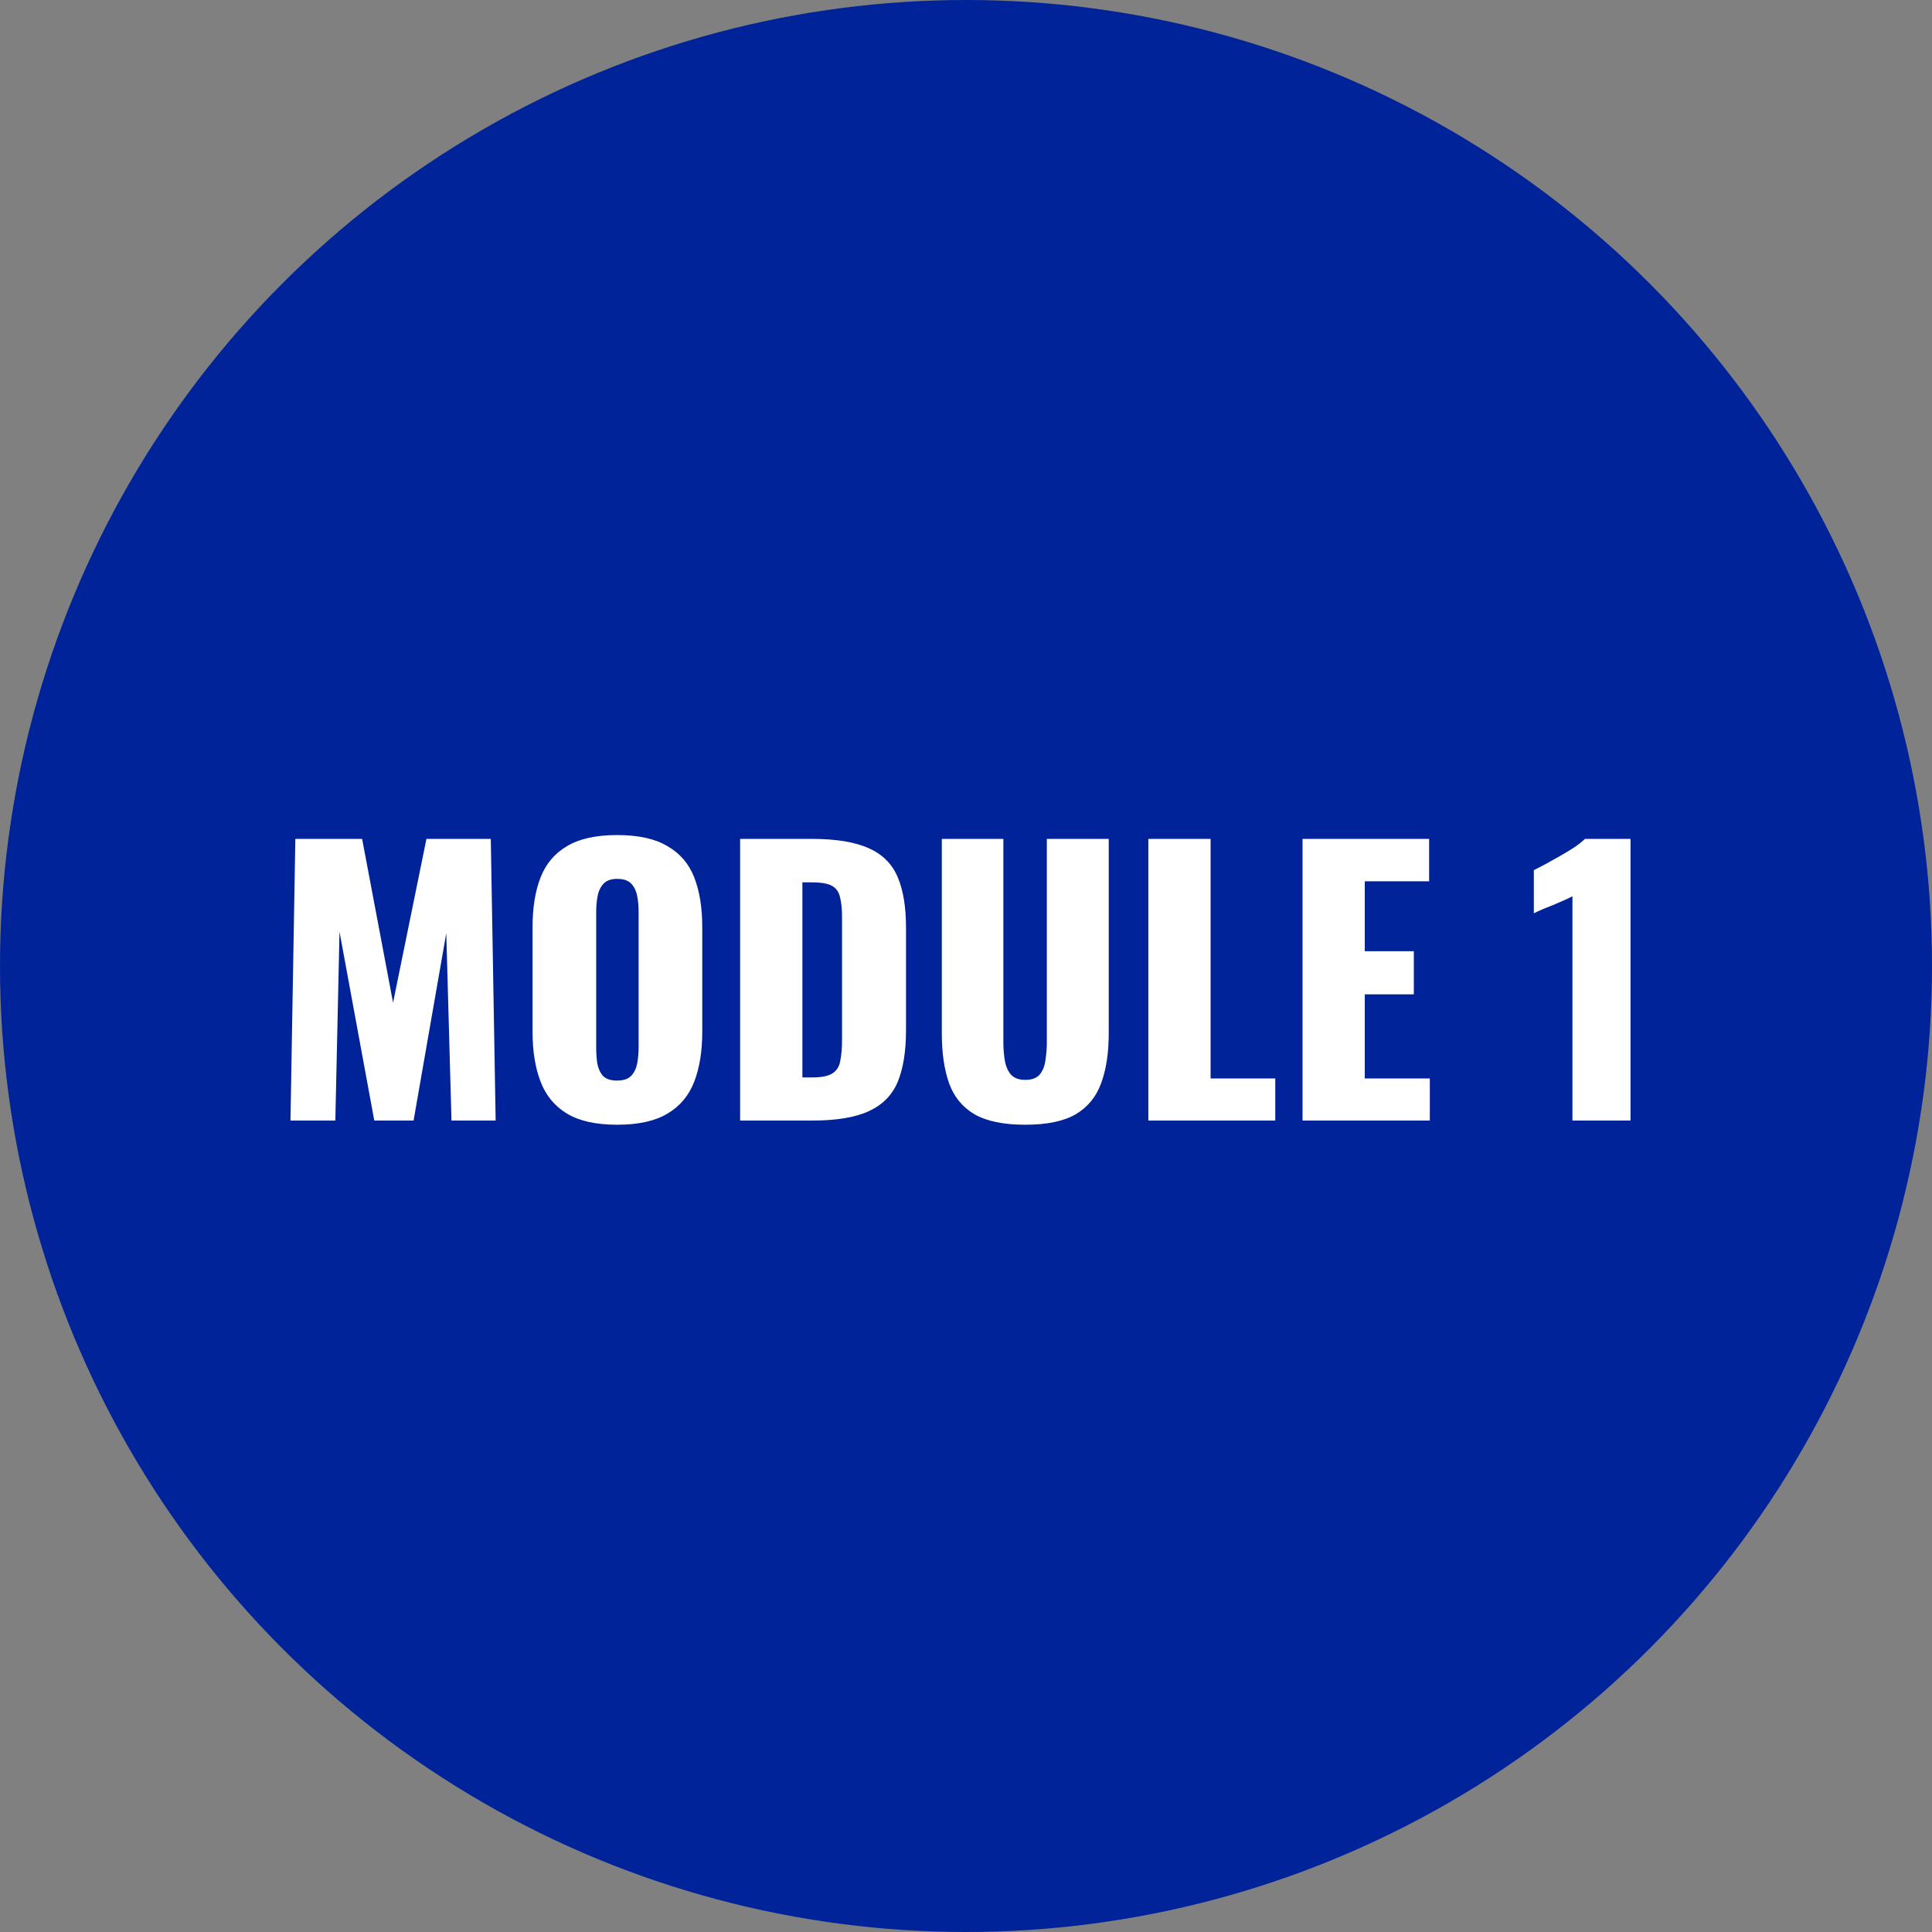 <svg width="100" height="100" viewBox="0 0 100 100" fill="none" xmlns="http://www.w3.org/2000/svg">
<rect x="0" y="0" width="100" height="100" fill="#808080" stroke="none"/>
<circle cx="50" cy="50" r="50" fill="#00239A"/>
<path d="M15.035 58L15.287 43.42H18.743L20.345 51.898L22.073 43.42H25.403L25.655 58H23.369L23.099 48.298L21.407 58H19.373L17.573 48.226L17.357 58H15.035ZM31.939 58.216C30.847 58.216 29.983 58.024 29.347 57.64C28.711 57.256 28.255 56.704 27.979 55.984C27.703 55.264 27.565 54.406 27.565 53.41V47.992C27.565 46.984 27.703 46.126 27.979 45.418C28.255 44.71 28.711 44.17 29.347 43.798C29.983 43.414 30.847 43.222 31.939 43.222C33.043 43.222 33.913 43.414 34.549 43.798C35.197 44.17 35.659 44.71 35.935 45.418C36.211 46.126 36.349 46.984 36.349 47.992V53.41C36.349 54.406 36.211 55.264 35.935 55.984C35.659 56.704 35.197 57.256 34.549 57.64C33.913 58.024 33.043 58.216 31.939 58.216ZM31.939 55.93C32.275 55.93 32.521 55.846 32.677 55.678C32.833 55.51 32.935 55.294 32.983 55.03C33.031 54.766 33.055 54.496 33.055 54.22V47.2C33.055 46.912 33.031 46.642 32.983 46.39C32.935 46.126 32.833 45.91 32.677 45.742C32.521 45.574 32.275 45.49 31.939 45.49C31.627 45.49 31.393 45.574 31.237 45.742C31.081 45.91 30.979 46.126 30.931 46.39C30.883 46.642 30.859 46.912 30.859 47.2V54.22C30.859 54.496 30.877 54.766 30.913 55.03C30.961 55.294 31.057 55.51 31.201 55.678C31.357 55.846 31.603 55.93 31.939 55.93ZM38.309 58V43.42H41.999C43.272 43.42 44.261 43.582 44.969 43.906C45.678 44.218 46.175 44.716 46.464 45.4C46.752 46.072 46.895 46.948 46.895 48.028V53.32C46.895 54.412 46.752 55.306 46.464 56.002C46.175 56.686 45.678 57.19 44.969 57.514C44.273 57.838 43.295 58 42.035 58H38.309ZM41.532 55.768H42.035C42.528 55.768 42.882 55.696 43.097 55.552C43.313 55.408 43.446 55.192 43.493 54.904C43.553 54.616 43.584 54.256 43.584 53.824V47.47C43.584 47.038 43.547 46.69 43.475 46.426C43.416 46.162 43.278 45.97 43.062 45.85C42.846 45.73 42.498 45.67 42.017 45.67H41.532V55.768ZM53.068 58.216C51.952 58.216 51.076 58.036 50.44 57.676C49.816 57.304 49.378 56.77 49.126 56.074C48.874 55.366 48.748 54.502 48.748 53.482V43.42H51.934V53.968C51.934 54.268 51.958 54.568 52.006 54.868C52.054 55.168 52.156 55.414 52.312 55.606C52.48 55.798 52.732 55.894 53.068 55.894C53.416 55.894 53.668 55.798 53.824 55.606C53.98 55.414 54.076 55.168 54.112 54.868C54.16 54.568 54.184 54.268 54.184 53.968V43.42H57.388V53.482C57.388 54.502 57.256 55.366 56.992 56.074C56.74 56.77 56.302 57.304 55.678 57.676C55.054 58.036 54.184 58.216 53.068 58.216ZM59.438 58V43.42H62.66V55.822H66.008V58H59.438ZM67.419 58V43.42H73.971V45.616H70.641V49.234H73.179V51.466H70.641V55.822H74.007V58H67.419ZM81.389 58V46.39C81.257 46.462 81.107 46.534 80.939 46.606C80.771 46.678 80.591 46.756 80.399 46.84C80.219 46.912 80.039 46.984 79.859 47.056C79.691 47.128 79.535 47.2 79.391 47.272V45.04C79.523 44.968 79.709 44.872 79.949 44.752C80.189 44.62 80.447 44.476 80.723 44.32C80.999 44.164 81.257 44.008 81.497 43.852C81.737 43.684 81.917 43.54 82.037 43.42H84.395V58H81.389Z" fill="white"/>
</svg>
